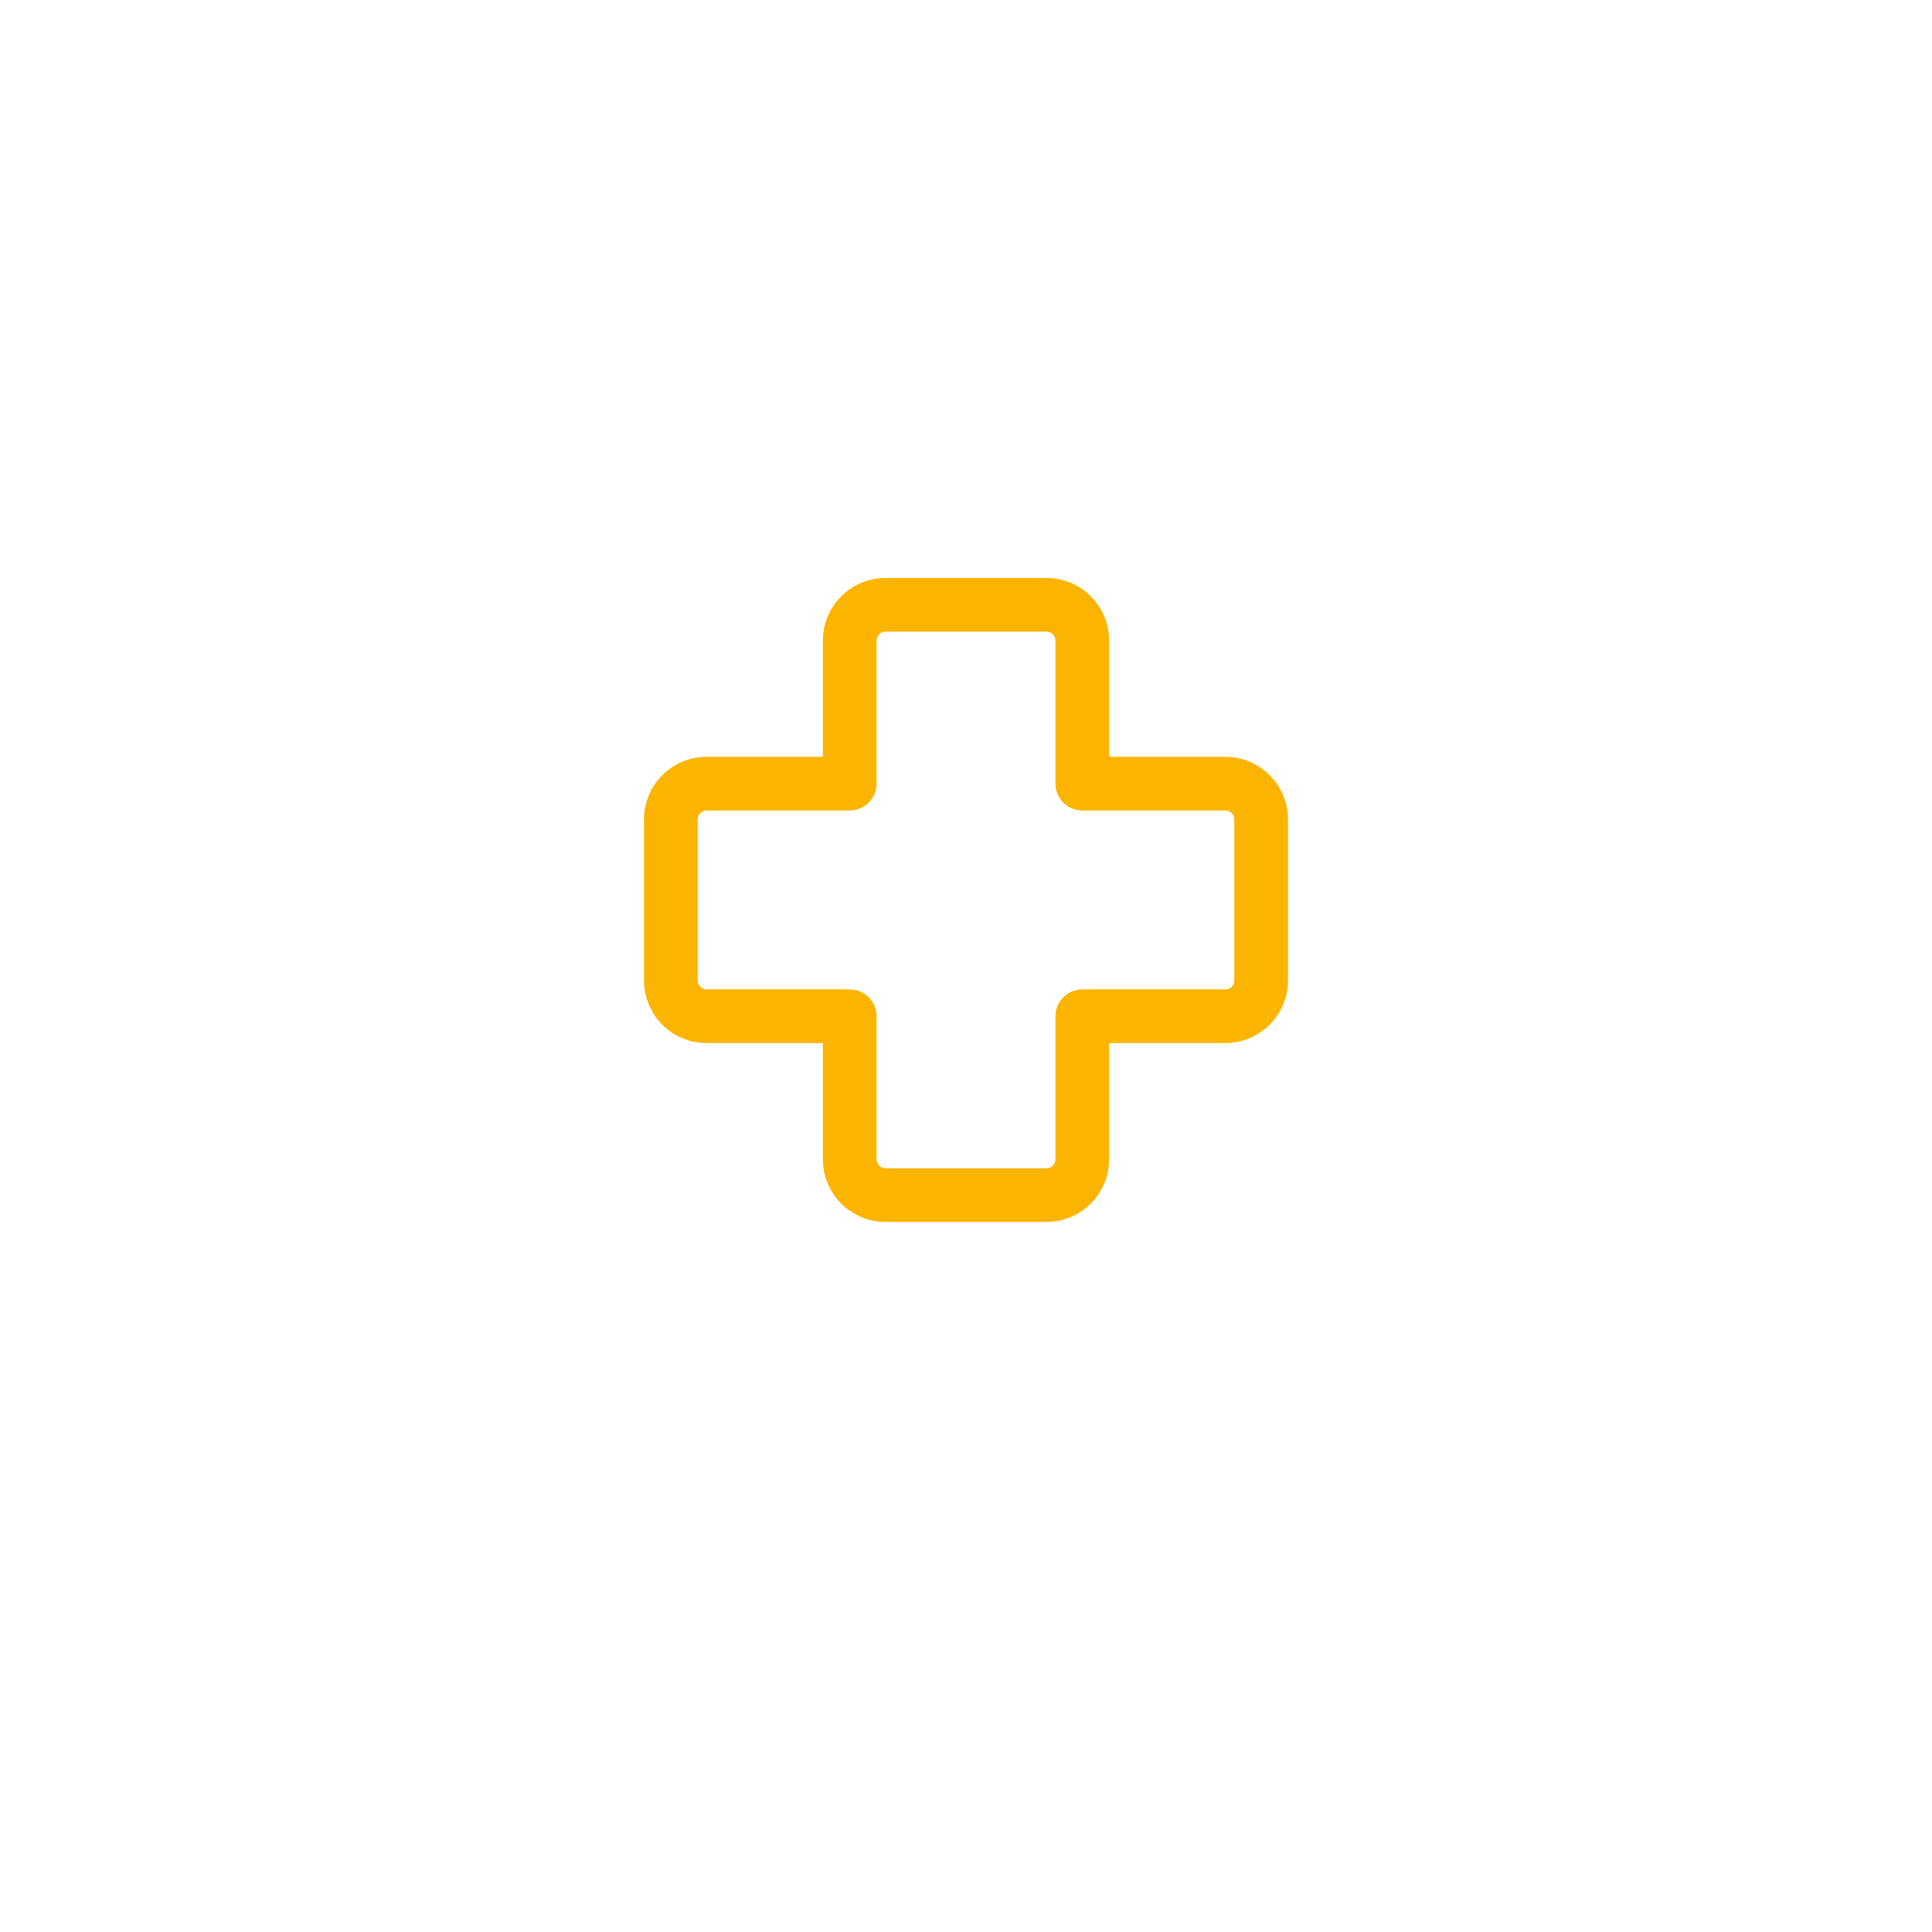 <?xml version="1.0" encoding="UTF-8"?> <svg xmlns="http://www.w3.org/2000/svg" width="117" height="117" viewBox="0 0 117 117" fill="none"><g filter="url(#filter0_d_1923_13)"><rect x="20" y="16" width="77" height="77" rx="10" fill="white"></rect></g><path d="M53.625 38.25C53.481 38.25 53.344 38.307 53.242 38.409C53.14 38.51 53.083 38.648 53.083 38.792V47.458C53.083 47.889 52.912 48.303 52.607 48.607C52.303 48.912 51.889 49.083 51.458 49.083H42.792C42.648 49.083 42.51 49.14 42.409 49.242C42.307 49.344 42.25 49.481 42.25 49.625V59.375C42.25 59.674 42.493 59.917 42.792 59.917H51.458C51.889 59.917 52.303 60.088 52.607 60.393C52.912 60.697 53.083 61.111 53.083 61.542V70.208C53.083 70.507 53.326 70.75 53.625 70.75H63.375C63.519 70.75 63.656 70.693 63.758 70.591C63.86 70.49 63.917 70.352 63.917 70.208V61.542C63.917 61.111 64.088 60.697 64.393 60.393C64.697 60.088 65.111 59.917 65.542 59.917H74.208C74.352 59.917 74.49 59.86 74.591 59.758C74.693 59.656 74.75 59.519 74.75 59.375V49.625C74.75 49.481 74.693 49.344 74.591 49.242C74.49 49.14 74.352 49.083 74.208 49.083H65.542C65.111 49.083 64.697 48.912 64.393 48.607C64.088 48.303 63.917 47.889 63.917 47.458V38.792C63.917 38.648 63.86 38.51 63.758 38.409C63.656 38.307 63.519 38.25 63.375 38.25H53.625ZM49.833 38.792C49.833 36.699 51.532 35 53.625 35H63.375C65.468 35 67.167 36.699 67.167 38.792V45.833H74.208C76.301 45.833 78 47.532 78 49.625V59.375C78 60.381 77.6 61.345 76.889 62.056C76.178 62.767 75.214 63.167 74.208 63.167H67.167V70.208C67.167 71.214 66.767 72.178 66.056 72.889C65.345 73.6 64.381 74 63.375 74H53.625C52.619 74 51.655 73.6 50.944 72.889C50.233 72.178 49.833 71.214 49.833 70.208V63.167H42.792C41.786 63.167 40.822 62.767 40.111 62.056C39.4 61.345 39 60.381 39 59.375V49.625C39 47.532 40.699 45.833 42.792 45.833H49.833V38.792Z" fill="#FBB500"></path><defs><filter id="filter0_d_1923_13" x="0" y="0" width="117" height="117" filterUnits="userSpaceOnUse" color-interpolation-filters="sRGB"><feFlood flood-opacity="0" result="BackgroundImageFix"></feFlood><feColorMatrix in="SourceAlpha" type="matrix" values="0 0 0 0 0 0 0 0 0 0 0 0 0 0 0 0 0 0 127 0" result="hardAlpha"></feColorMatrix><feOffset dy="4"></feOffset><feGaussianBlur stdDeviation="10"></feGaussianBlur><feComposite in2="hardAlpha" operator="out"></feComposite><feColorMatrix type="matrix" values="0 0 0 0 0 0 0 0 0 0 0 0 0 0 0 0 0 0 0.25 0"></feColorMatrix><feBlend mode="normal" in2="BackgroundImageFix" result="effect1_dropShadow_1923_13"></feBlend><feBlend mode="normal" in="SourceGraphic" in2="effect1_dropShadow_1923_13" result="shape"></feBlend></filter></defs></svg> 